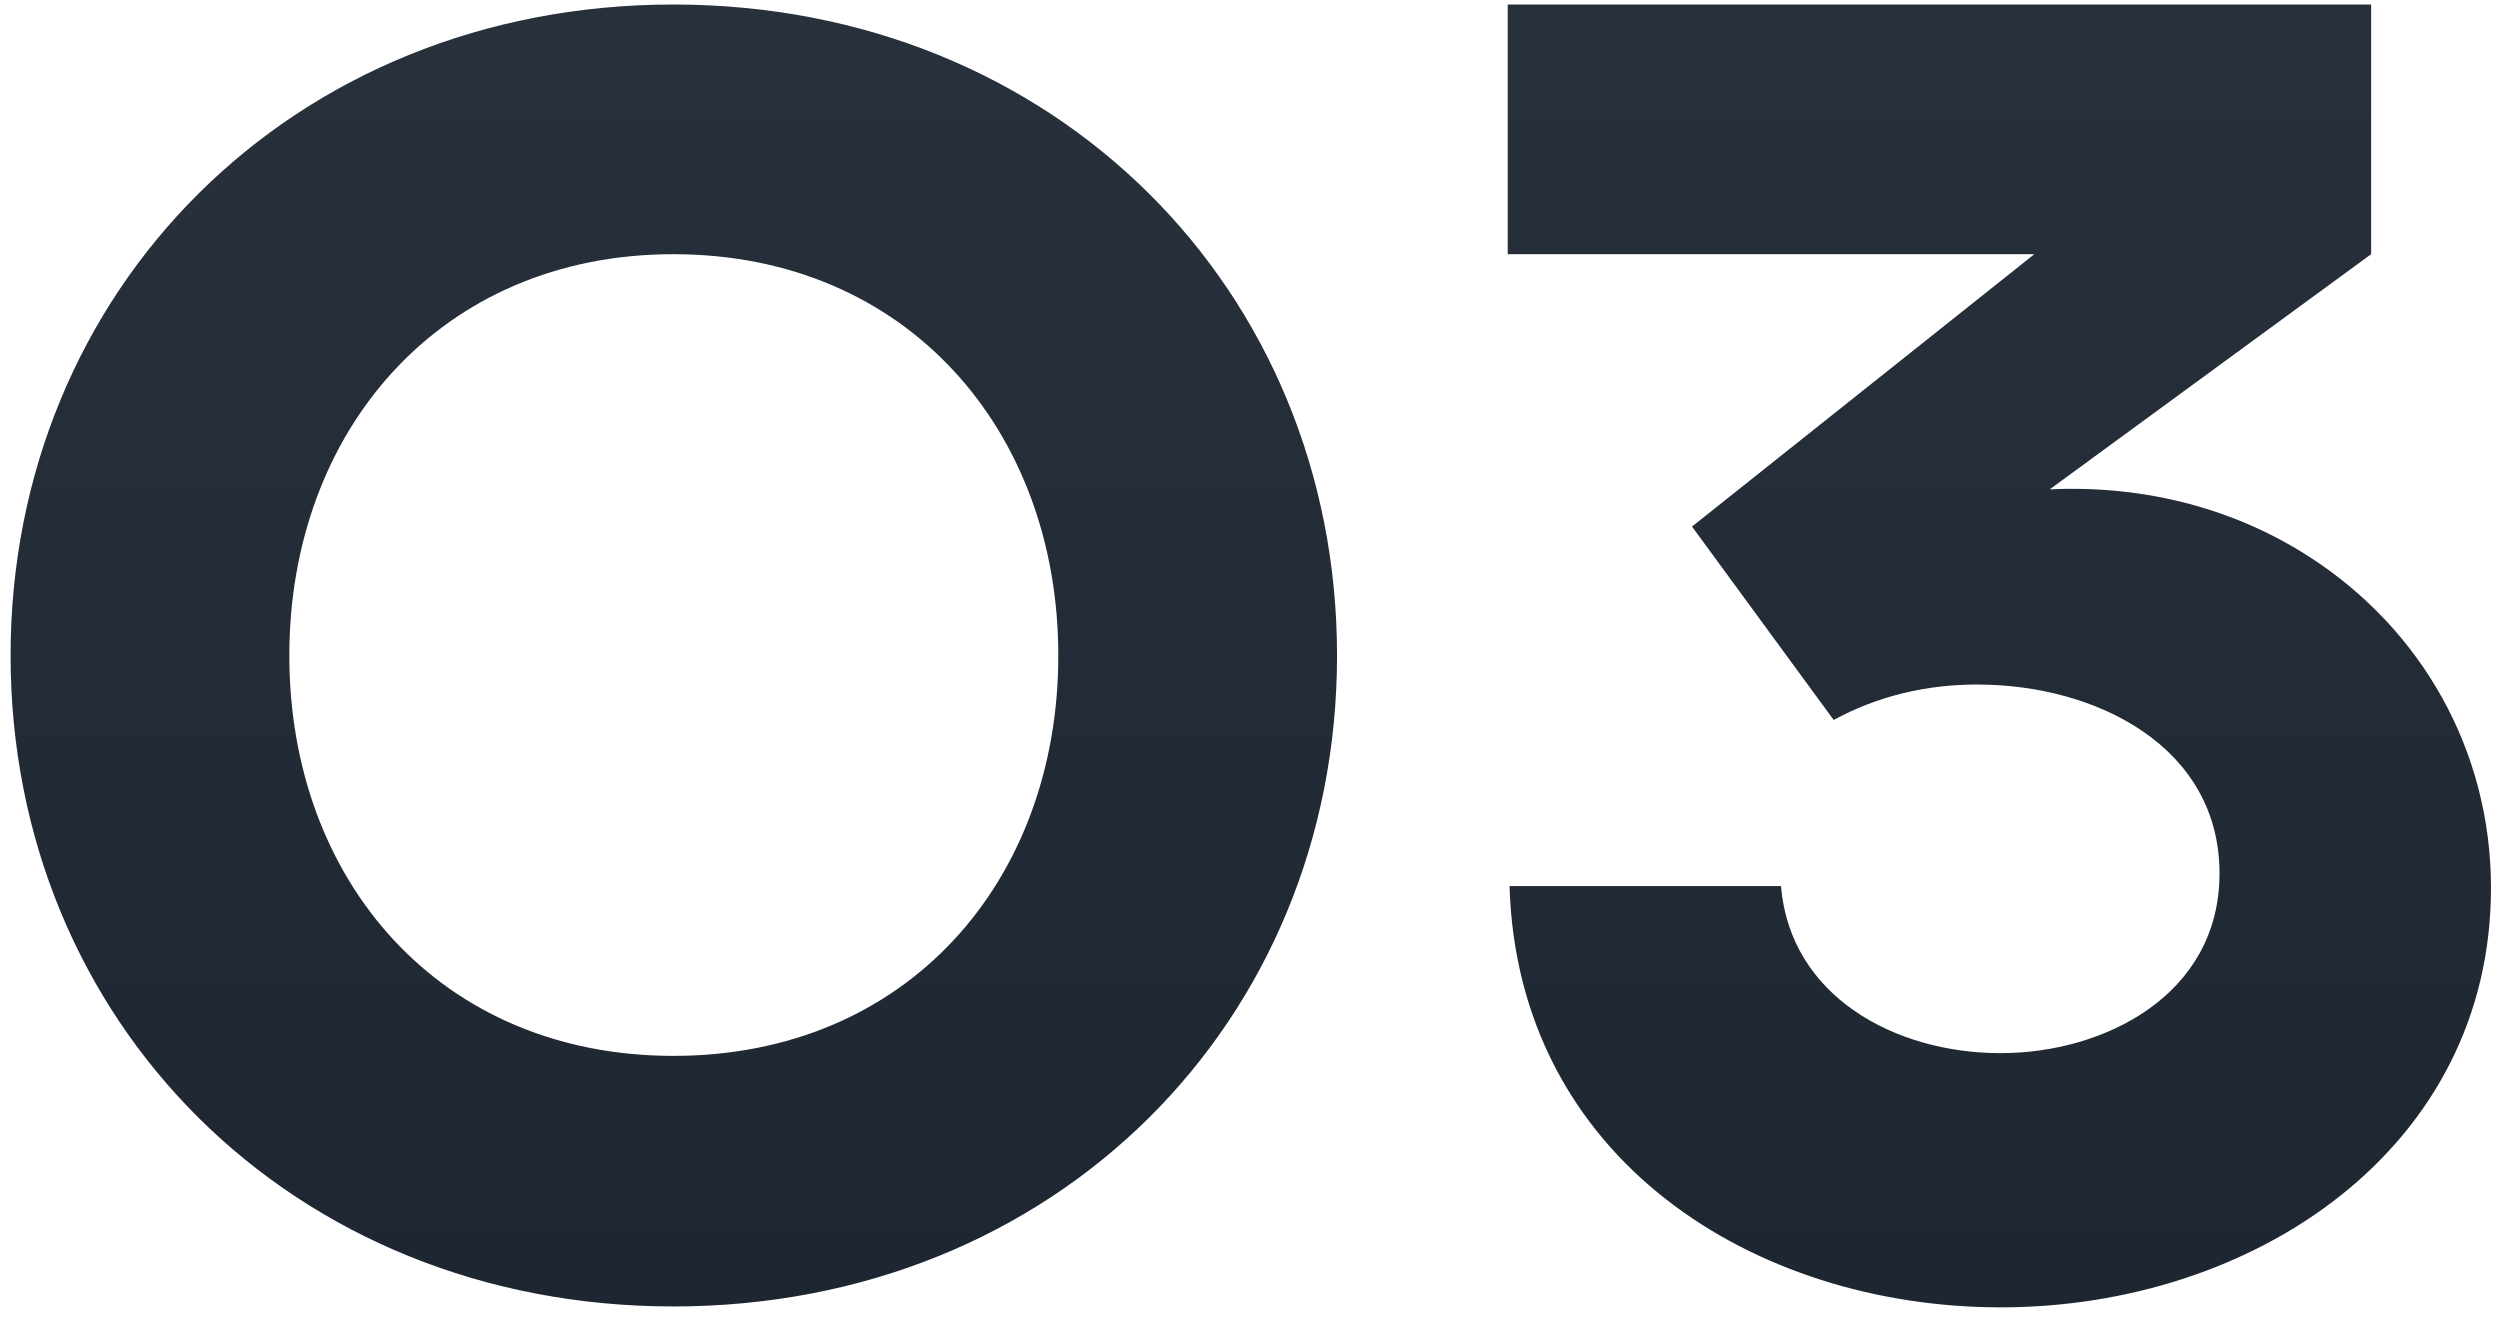 <?xml version="1.0" encoding="UTF-8"?> <svg xmlns="http://www.w3.org/2000/svg" width="155" height="82" viewBox="0 0 155 82" fill="none"><path d="M82.896 40.64C82.896 63.325 65.446 81 41.748 81C18.106 81 0.656 63.325 0.656 40.64C0.656 18.012 18.106 0.28 41.748 0.28C65.446 0.28 82.896 18.012 82.896 40.64ZM65.615 40.64C65.615 26.736 56.271 15.76 41.748 15.76C27.282 15.76 17.938 26.736 17.938 40.64C17.938 54.6 27.282 65.464 41.748 65.464C56.271 65.464 65.615 54.6 65.615 40.64ZM93.478 0.28H147.01V15.76L127.084 30.339C133.163 30.058 138.736 31.634 143.239 34.561C150.106 39.008 154.441 46.494 154.441 55.05C154.441 71.206 139.749 81.056 124.044 81.056C108.789 81.056 94.098 71.881 93.591 54.938H110.422C110.985 61.749 117.458 65.295 124.044 65.295C130.461 65.295 137.61 61.693 137.61 54.15C137.61 46.325 130.011 42.441 122.58 42.441C119.372 42.441 116.389 43.173 113.687 44.637L104.905 32.647L126.127 15.76H93.478V0.28Z" fill="url(#paint0_linear_83_8)"></path><defs><linearGradient id="paint0_linear_83_8" x1="73" y1="-50" x2="73" y2="126" gradientUnits="userSpaceOnUse"><stop stop-color="#2F3743"></stop><stop offset="1" stop-color="#18202B"></stop></linearGradient></defs></svg> 